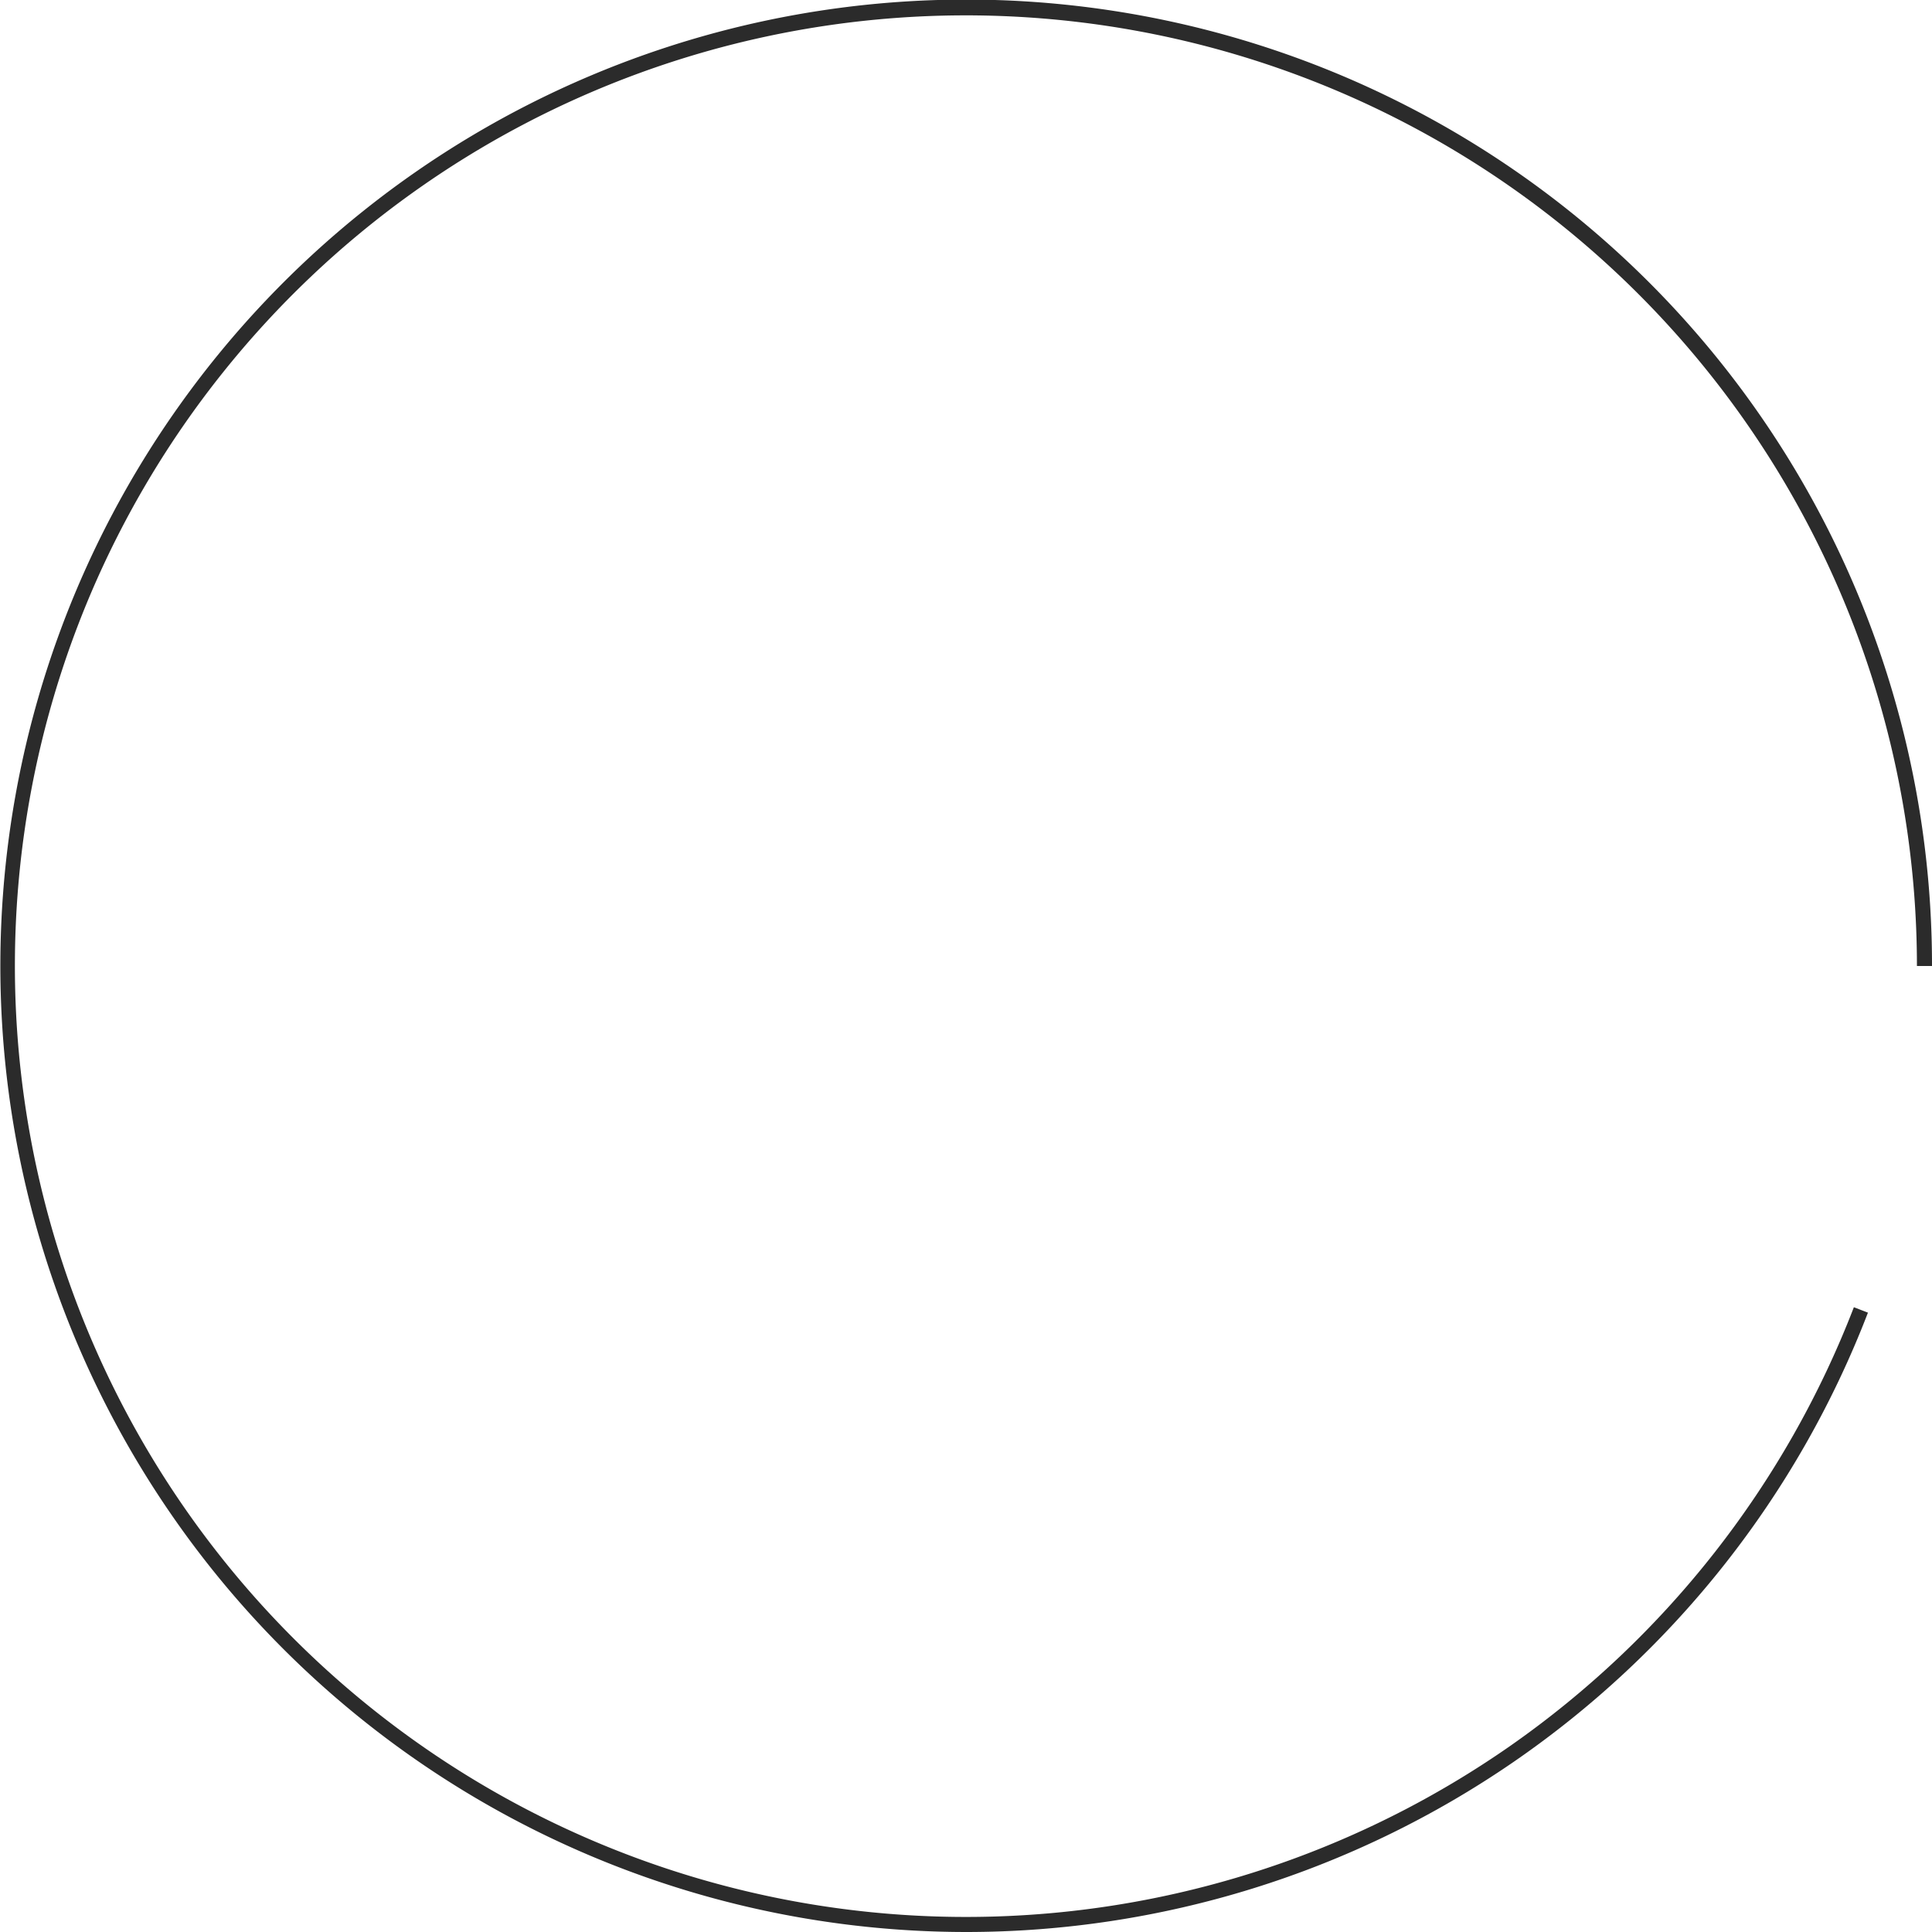 <svg xmlns="http://www.w3.org/2000/svg" viewBox="0 0 1026.09 1026.09"><defs><style>.cls-1{fill:#2b2b2b;}</style></defs><title>Loading-Circle-2</title><g id="Layer_2" data-name="Layer 2"><g id="Layer_1-2" data-name="Layer 1"><path class="cls-1" d="M513.05,1026.09A513.18,513.18,0,0,1,313.34,40.32a512.89,512.89,0,0,1,712.75,472.73h-8A505.17,505.17,0,0,0,47.69,316.46,505.16,505.16,0,0,0,802.15,927.21,506.54,506.54,0,0,0,984.6,694.27l7.47,2.88a513.22,513.22,0,0,1-479,328.94Z"/></g></g></svg>